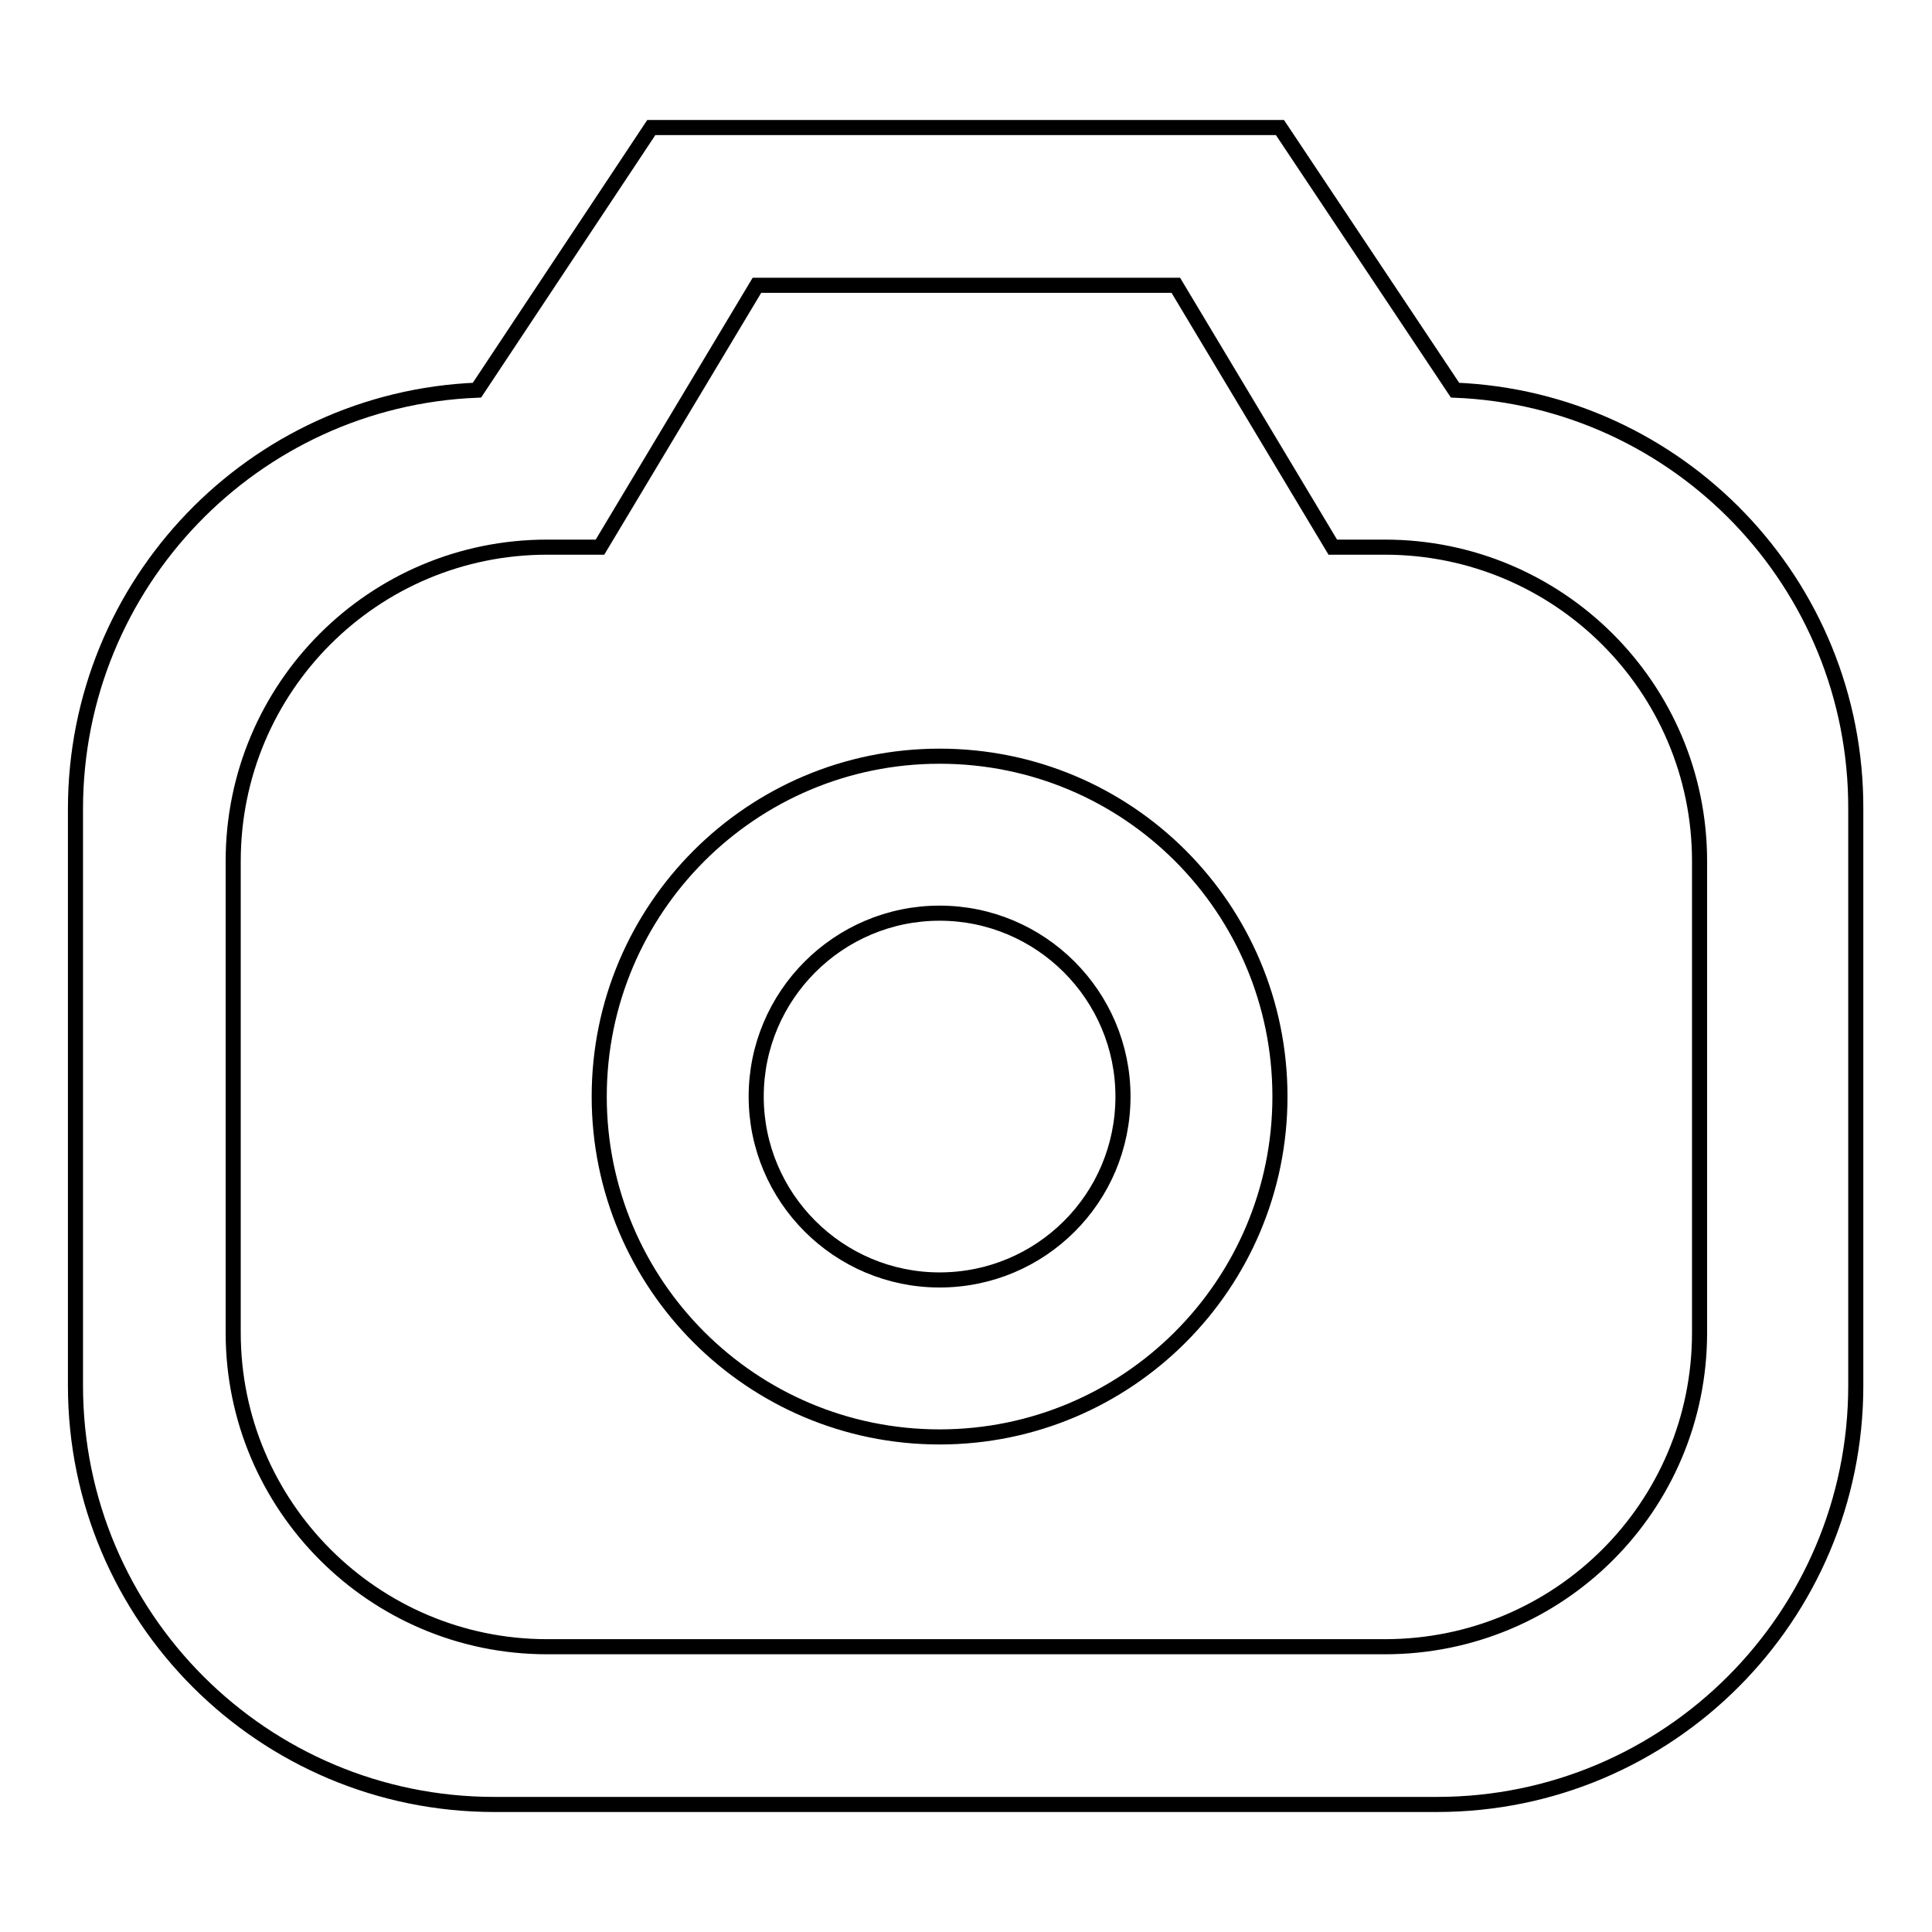 <?xml version="1.0" encoding="utf-8"?>
<!-- Svg Vector Icons : http://www.onlinewebfonts.com/icon -->
<!DOCTYPE svg PUBLIC "-//W3C//DTD SVG 1.1//EN" "http://www.w3.org/Graphics/SVG/1.1/DTD/svg11.dtd">
<svg version="1.1" xmlns="http://www.w3.org/2000/svg" xmlns:xlink="http://www.w3.org/1999/xlink" x="0px" y="0px" viewBox="0 0 256 256" enable-background="new 0 0 256 256" xml:space="preserve">
<g> <path stroke-width="2" fill-opacity="0" stroke="#000000"  d="M124.5,100.2c-24.9,0-45.1,20.2-45.1,45.1c0,24.9,20.2,45.1,45.1,45.1c24.9,0,45.1-20.2,45.1-45.1 C169.6,120.4,149.5,100.2,124.5,100.2z M124.5,169.6c-13.4,0-24.3-10.9-24.3-24.3c0-13.4,10.9-24.3,24.3-24.3 c13.4,0,24.3,10.9,24.3,24.3C148.8,158.8,137.9,169.6,124.5,169.6z M192.8,51.7l-23.2-34.8H86.3L63.2,51.7 C33.6,52.9,10,77.3,10,107.2v76.4c0,30.7,24.9,55.5,55.5,55.5h124.9c30.7,0,55.5-24.9,55.5-55.5v-76.4 C246,77.3,222.4,52.9,192.8,51.7z M225.2,176.6c0,23-18.6,41.6-41.7,41.6H72.5c-23,0-41.6-18.7-41.6-41.6v-62.5 c0-23,18.6-41.6,41.6-41.6h7l20.8-34.7h55.5l20.8,34.7h6.9c23,0,41.7,18.6,41.7,41.6V176.6L225.2,176.6z"/></g>
</svg>